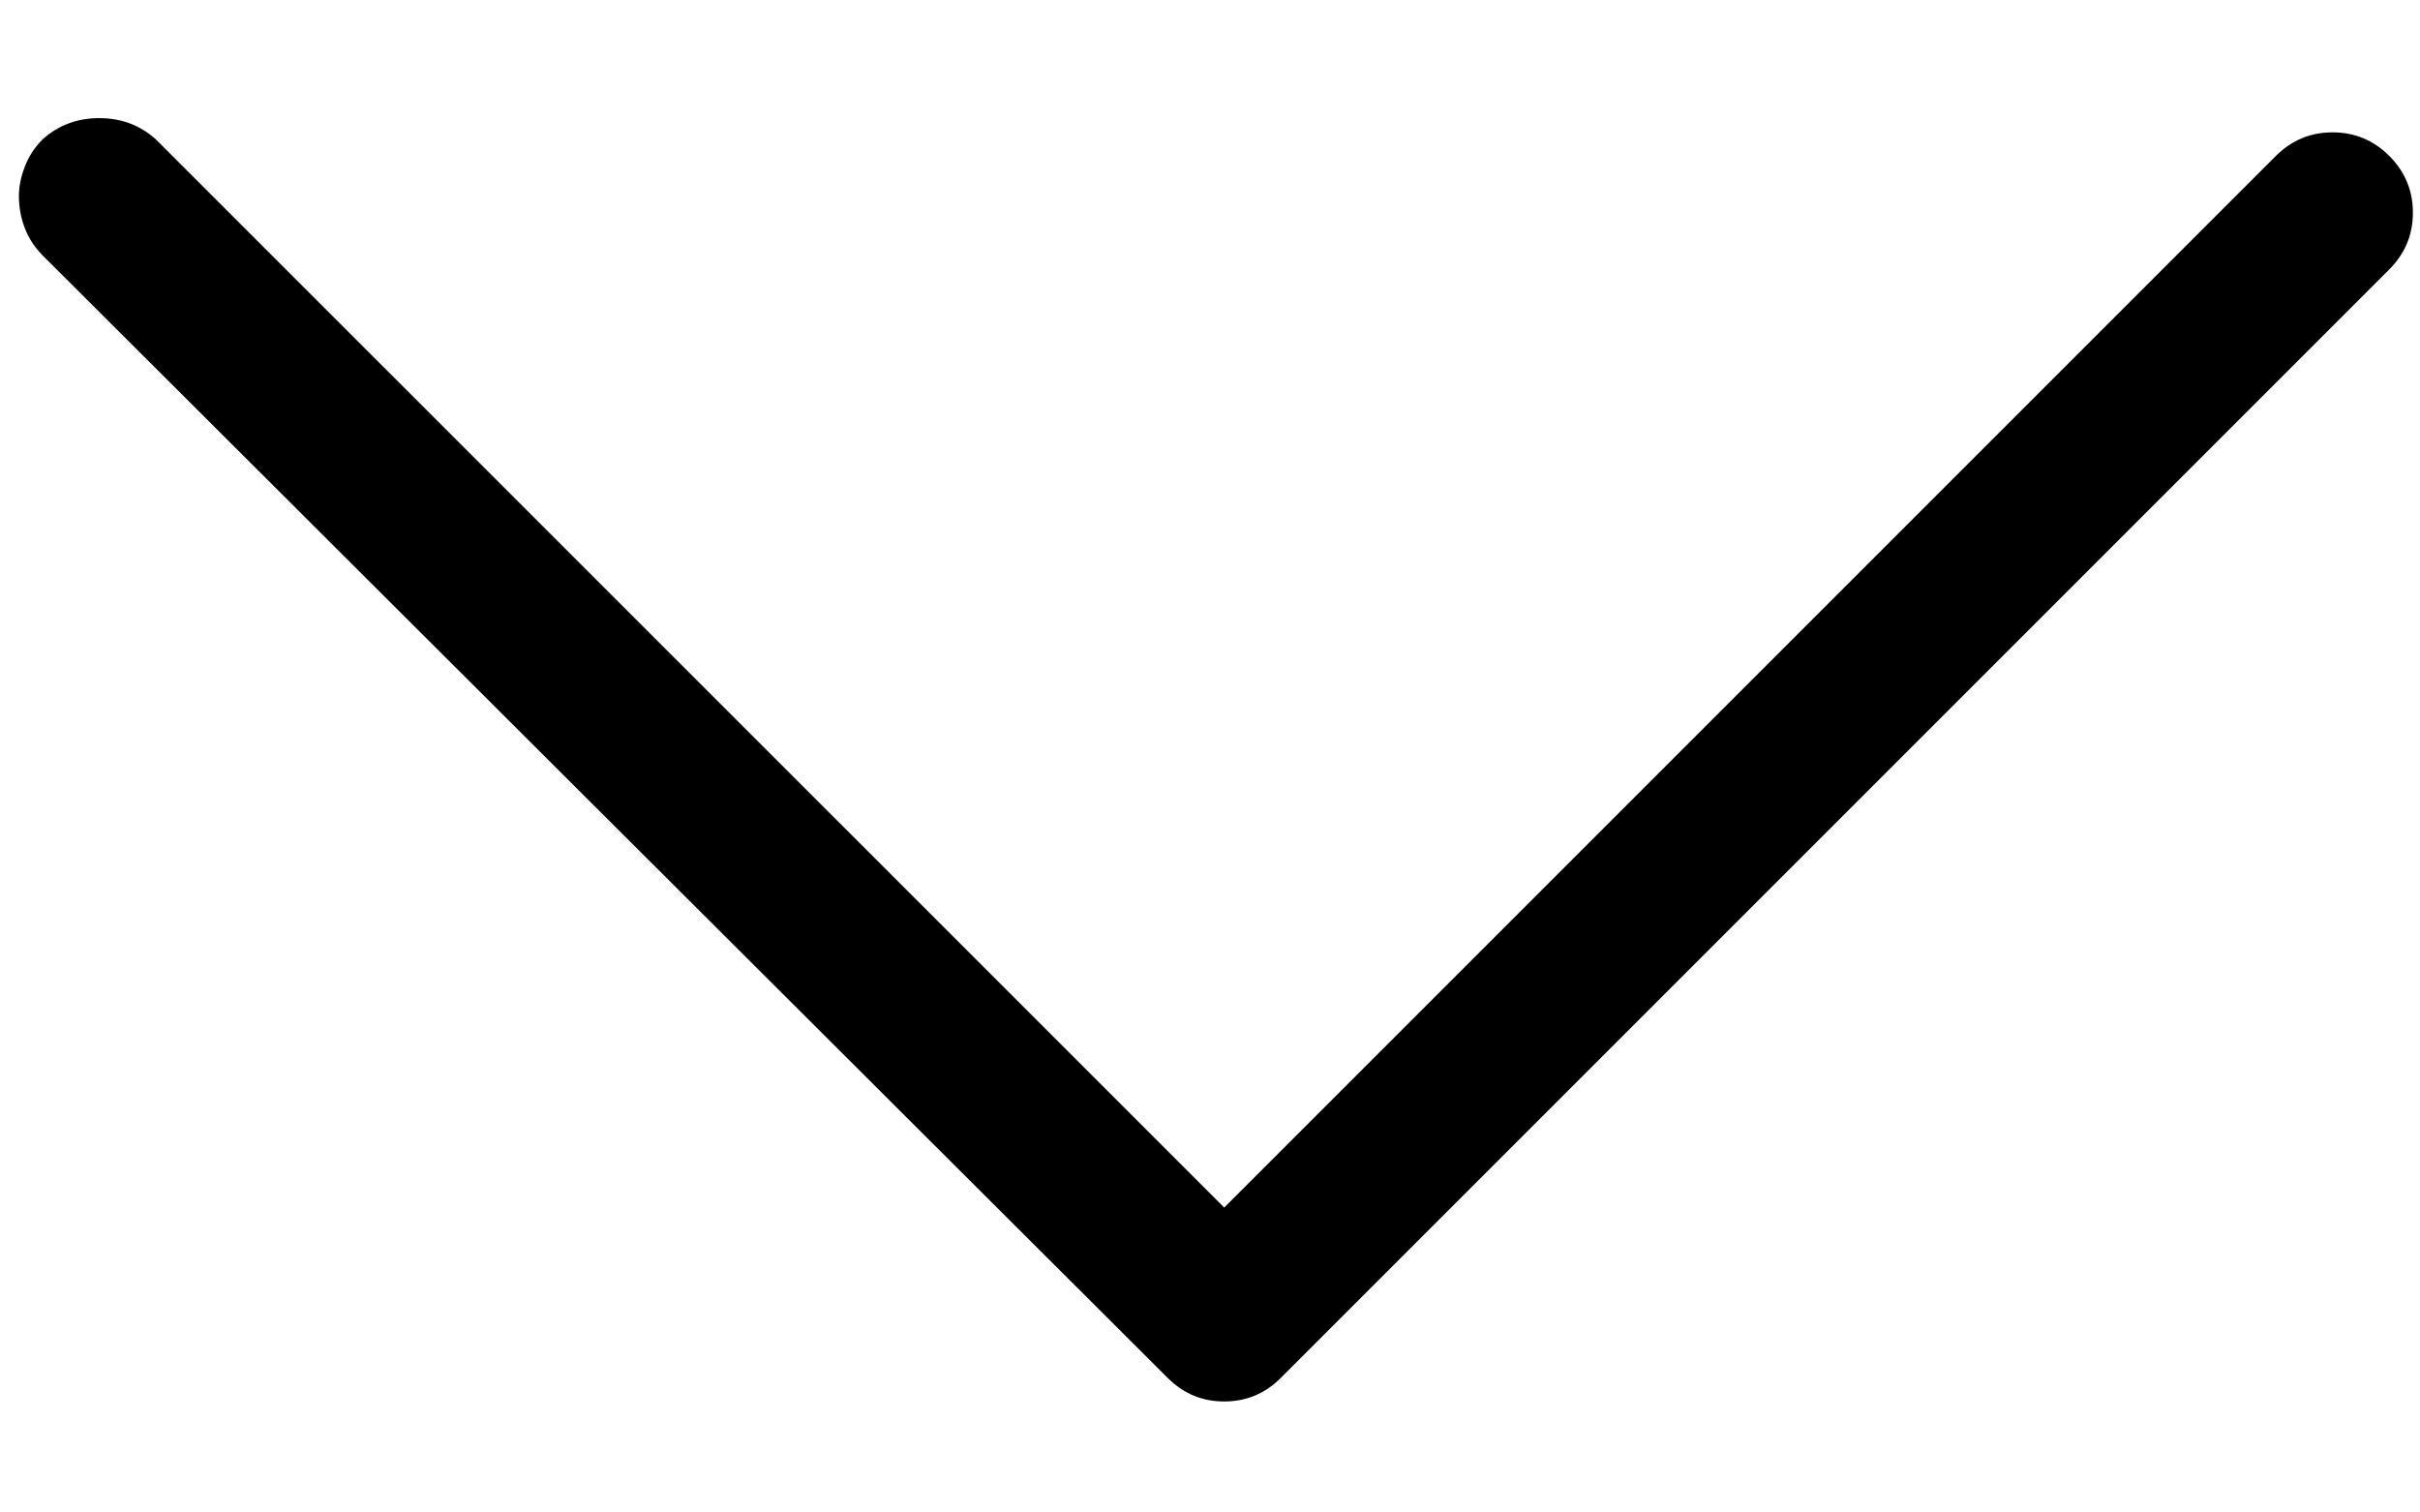 <?xml version="1.0" encoding="UTF-8"?>
<svg width="16px" height="10px" viewBox="0 0 16 10" version="1.1" xmlns="http://www.w3.org/2000/svg" xmlns:xlink="http://www.w3.org/1999/xlink">
    <!-- Generator: sketchtool 55.1 (78136) - https://sketchapp.com -->
    <title>34DC845C-E531-4A3E-BE31-EE7E593E5186</title>
    <desc>Created with sketchtool.</desc>
    <g id="Page-1" stroke="none" stroke-width="1" fill="none" fill-rule="evenodd">
        <g id="Cart-1440" transform="translate(-1390, -326)" fill="#000000" fill-rule="nonzero">
            <g id="cart" transform="translate(864, 0)">
                <g id="free-samples" transform="translate(20, 300)">
                    <path d="M506.125,27.297 C506.125,27.234 506.138,27.169 506.164,27.102 C506.19,27.034 506.229,26.974 506.281,26.922 C506.385,26.828 506.51,26.781 506.656,26.781 C506.802,26.781 506.927,26.828 507.031,26.922 L514.094,33.984 L521.047,27.031 C521.151,26.927 521.276,26.875 521.422,26.875 C521.568,26.875 521.693,26.927 521.797,27.031 C521.901,27.135 521.953,27.26 521.953,27.406 C521.953,27.552 521.901,27.677 521.797,27.781 L514.469,35.109 C514.365,35.214 514.24,35.266 514.094,35.266 C513.948,35.266 513.823,35.214 513.719,35.109 L506.281,27.688 C506.229,27.635 506.19,27.576 506.164,27.508 C506.138,27.44 506.125,27.37 506.125,27.297 Z" id="arrow-down"></path>
                </g>
            </g>
        </g>
    </g>
</svg>